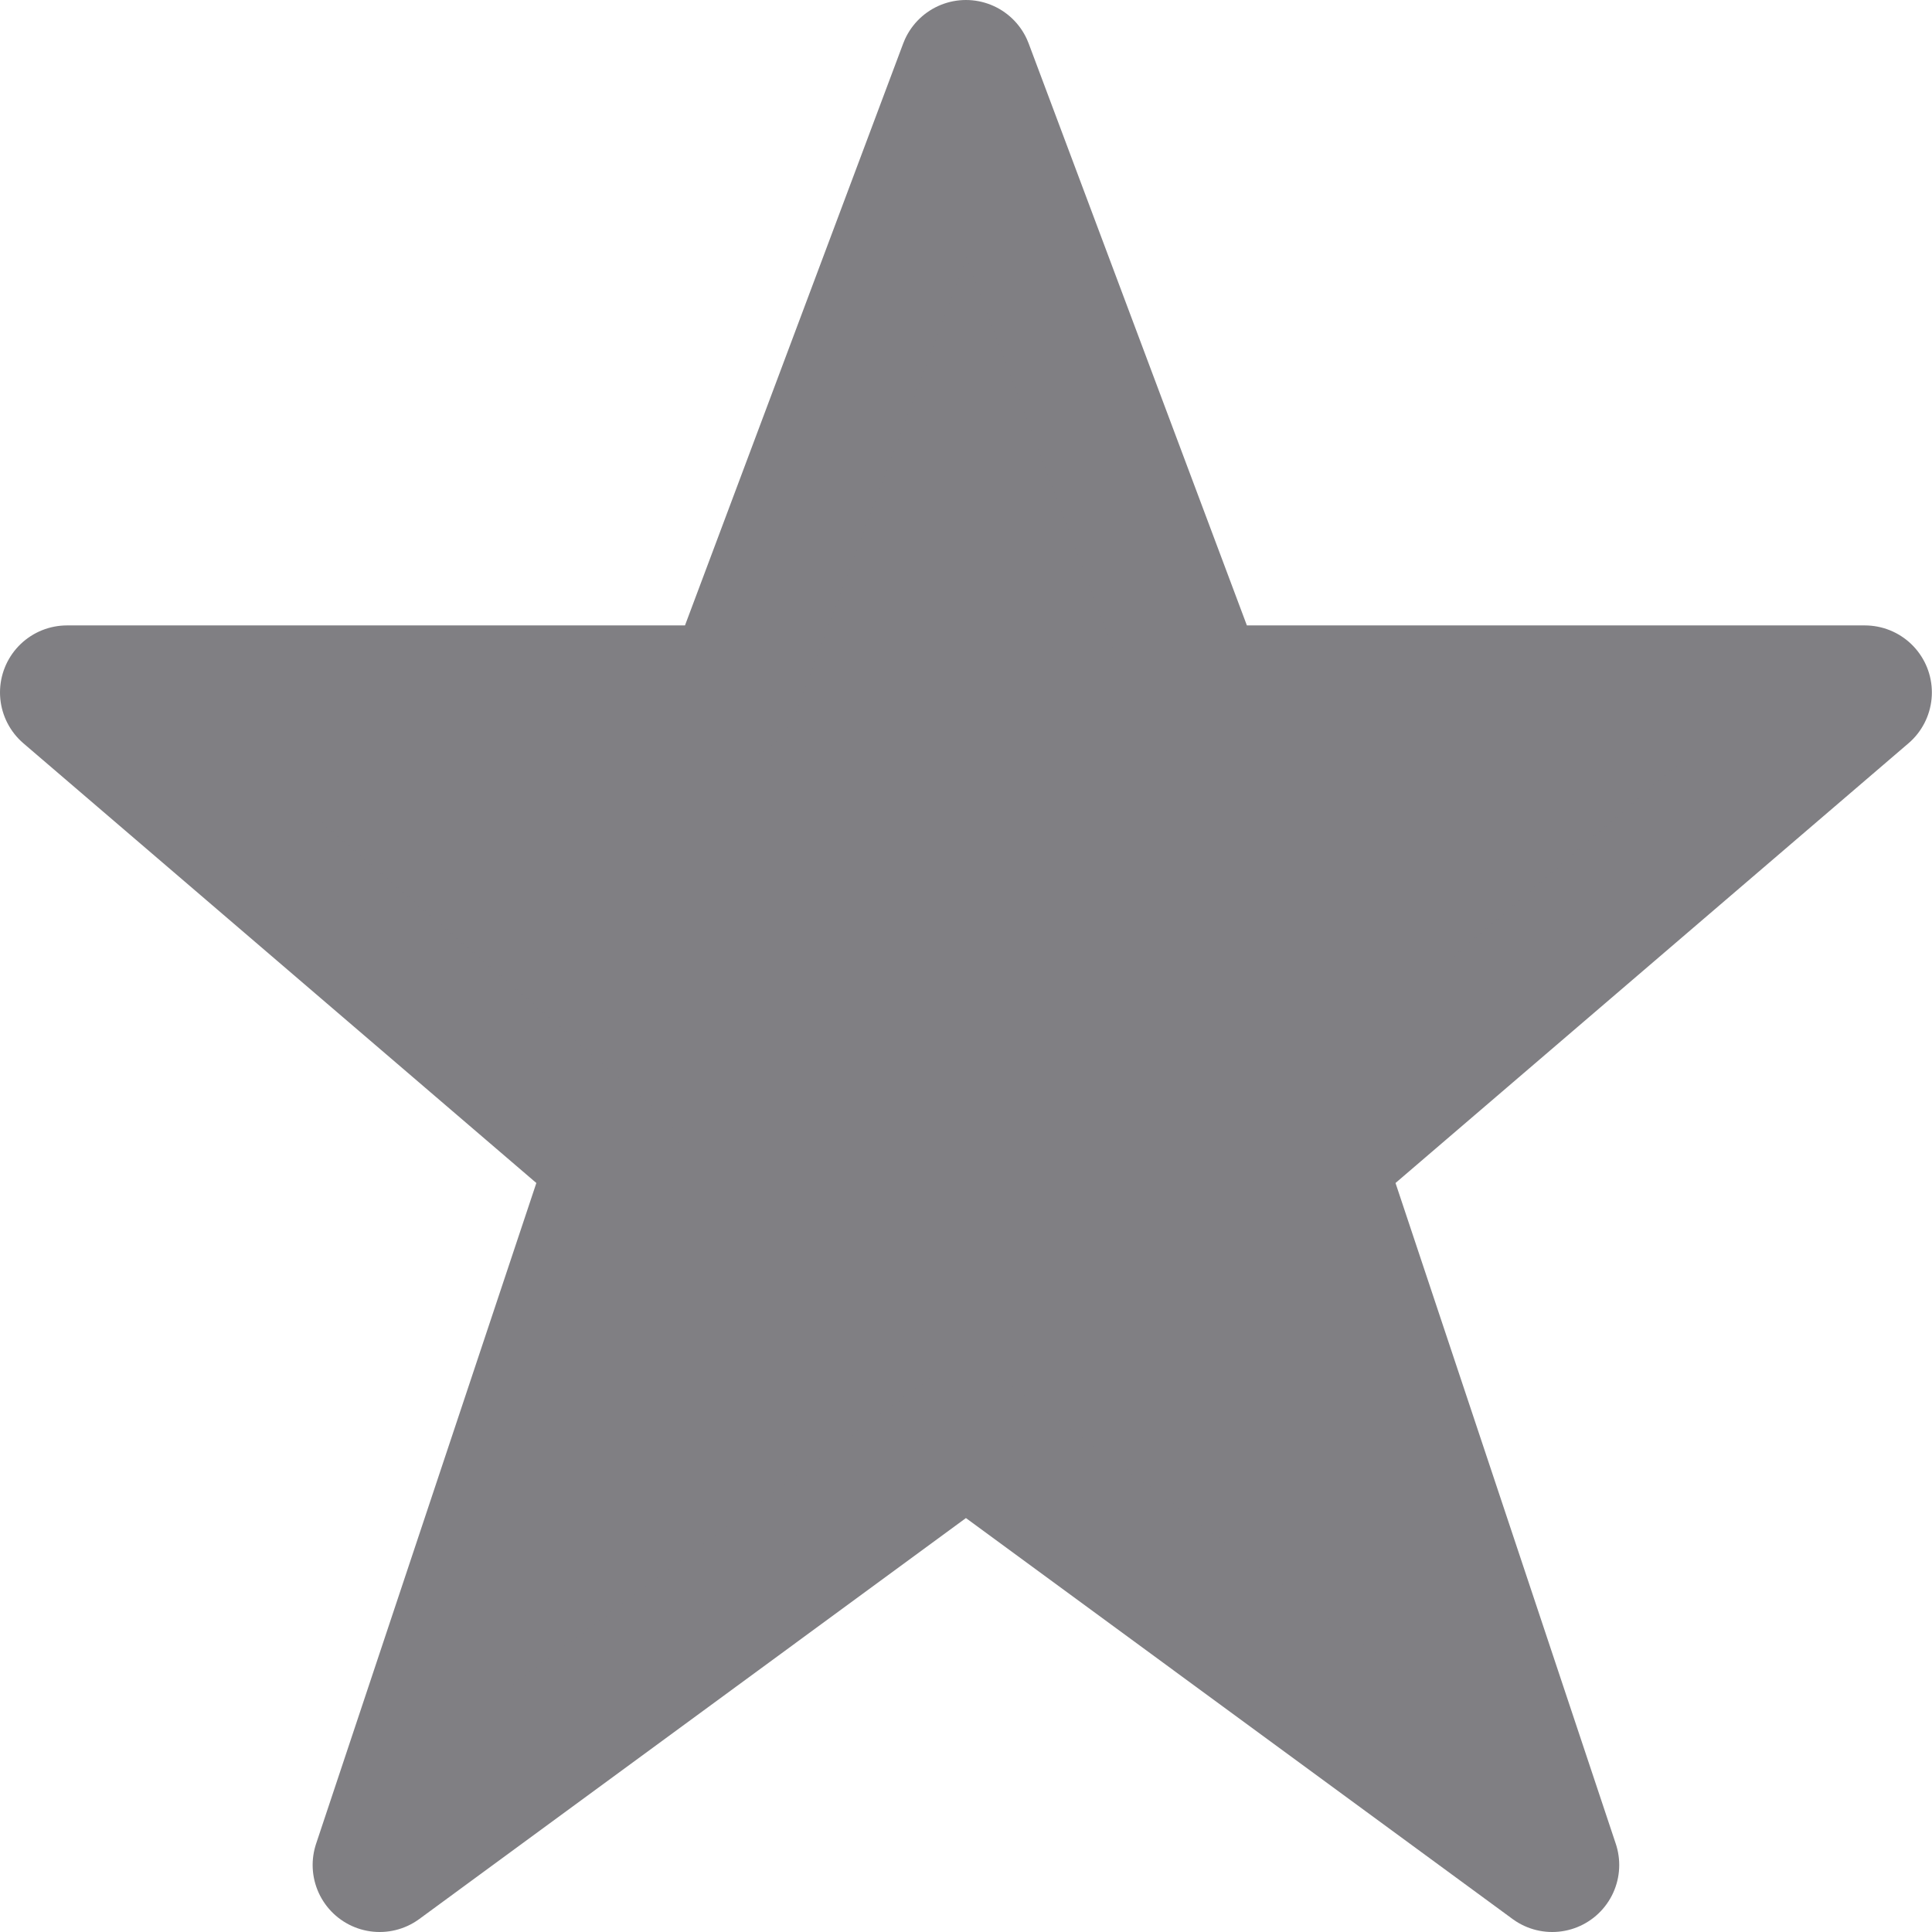 <svg xmlns="http://www.w3.org/2000/svg" width="14.417" height="14.417" viewBox="0 0 14.417 14.417">
  <path id="Path" d="M6.708,0l1.75,4.667h4.958l-4.083,3.5,1.75,5.25L6.708,10.208,2.333,13.417l1.75-5.25L0,4.667H4.958Z" transform="translate(0.5 0.5)" fill="#807f83" stroke="#807f83" stroke-linejoin="round" stroke-miterlimit="10" stroke-width="1"/>
</svg>
